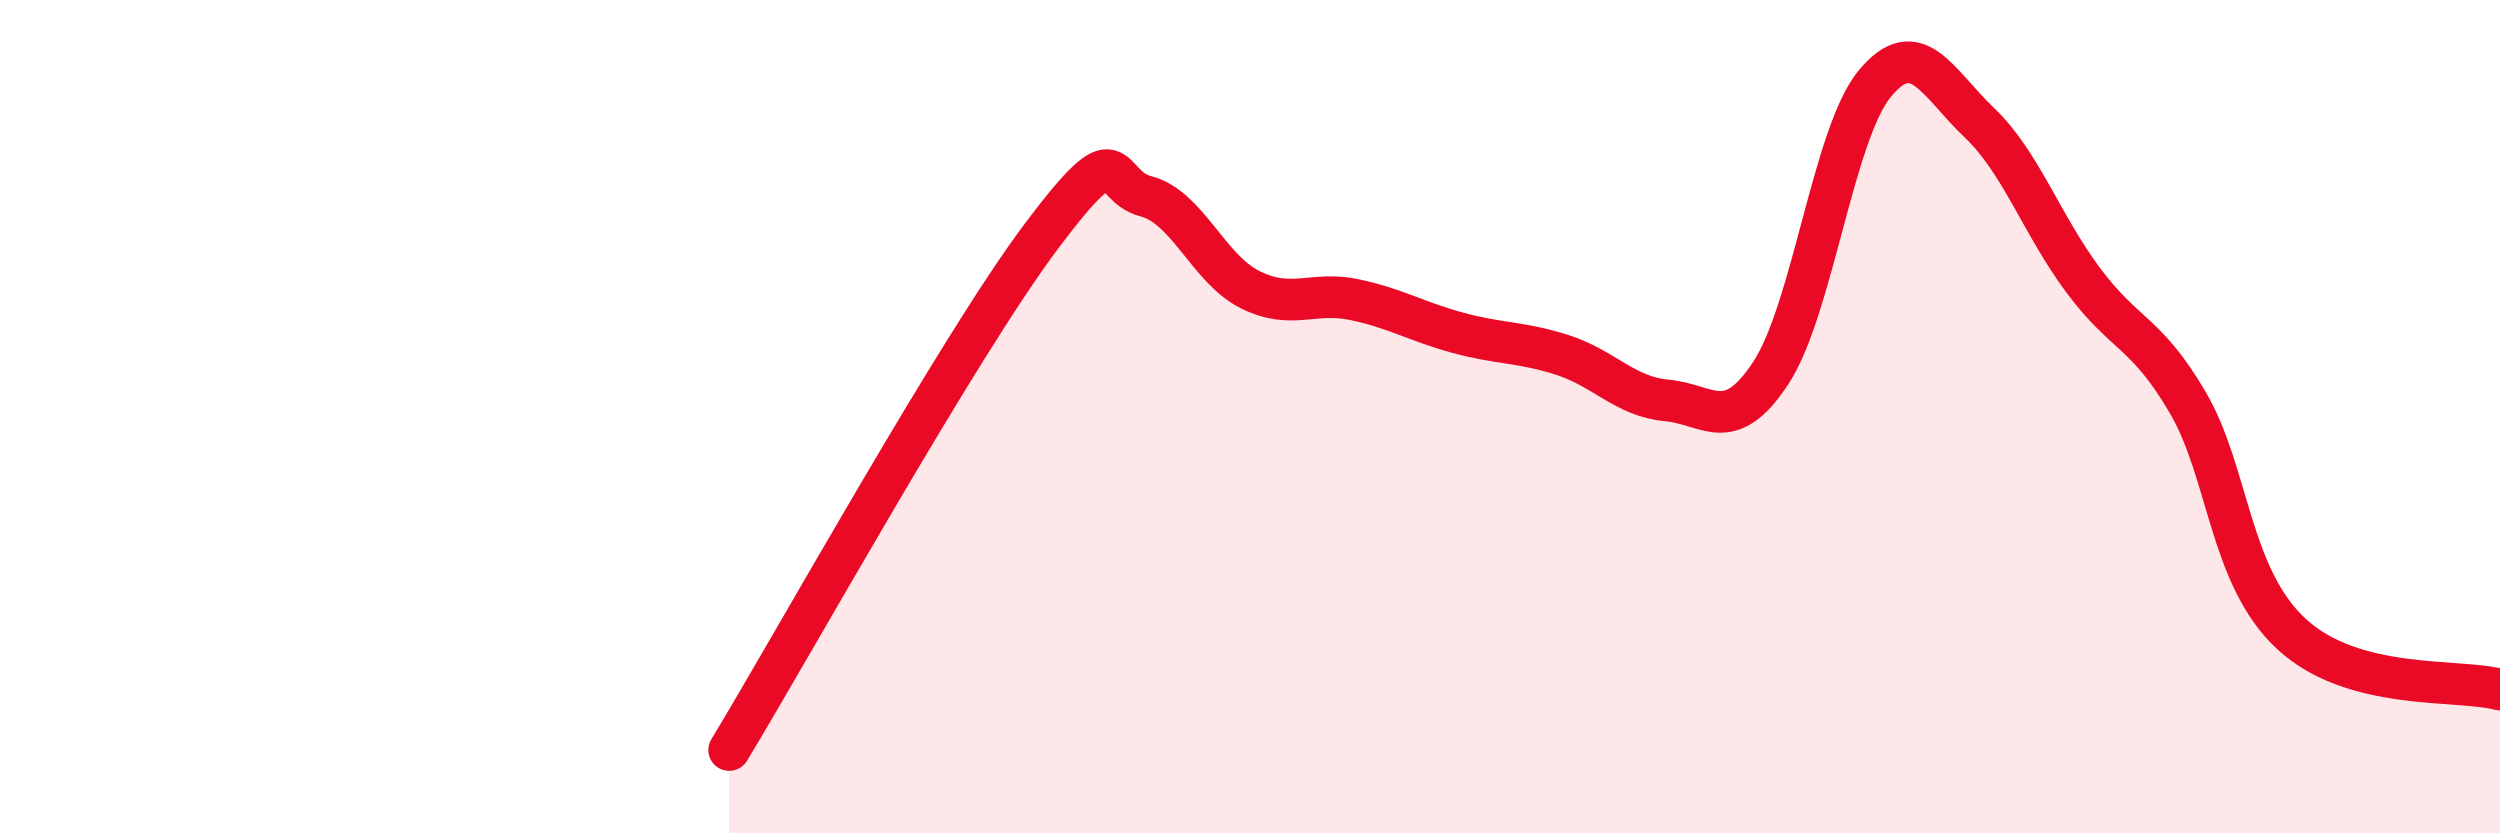 
    <svg width="60" height="20" viewBox="0 0 60 20" xmlns="http://www.w3.org/2000/svg">
      <path
        d="M 17.5,18 C 19,15.53 23,8.32 25,5.66 C 27,3 26.5,4.45 27.5,4.71 C 28.5,4.97 29,6.45 30,6.95 C 31,7.45 31.5,6.98 32.5,7.19 C 33.5,7.4 34,7.72 35,7.99 C 36,8.26 36.5,8.2 37.5,8.52 C 38.5,8.84 39,9.52 40,9.61 C 41,9.7 41.5,10.47 42.5,8.95 C 43.5,7.43 44,3.2 45,2 C 46,0.8 46.5,1.99 47.5,2.94 C 48.5,3.89 49,5.39 50,6.73 C 51,8.07 51.5,7.95 52.5,9.65 C 53.5,11.35 53.5,13.84 55,15.22 C 56.5,16.6 59,16.28 60,16.55L60 20L17.5 20Z"
        fill="#EB0A25"
        opacity="0.1"
        stroke-linecap="round"
        stroke-linejoin="round"
      />
      <path
        d="M 17.5,18 C 19,15.53 23,8.32 25,5.66 C 27,3 26.5,4.45 27.5,4.71 C 28.5,4.97 29,6.45 30,6.95 C 31,7.45 31.5,6.98 32.5,7.19 C 33.5,7.4 34,7.72 35,7.99 C 36,8.26 36.5,8.2 37.5,8.52 C 38.5,8.84 39,9.52 40,9.61 C 41,9.7 41.5,10.47 42.5,8.95 C 43.5,7.43 44,3.2 45,2 C 46,0.8 46.5,1.99 47.5,2.94 C 48.5,3.89 49,5.39 50,6.73 C 51,8.07 51.5,7.95 52.5,9.65 C 53.5,11.35 53.5,13.84 55,15.22 C 56.5,16.6 59,16.28 60,16.55"
        stroke="#EB0A25"
        stroke-width="1"
        fill="none"
        stroke-linecap="round"
        stroke-linejoin="round"
      />
    </svg>
  